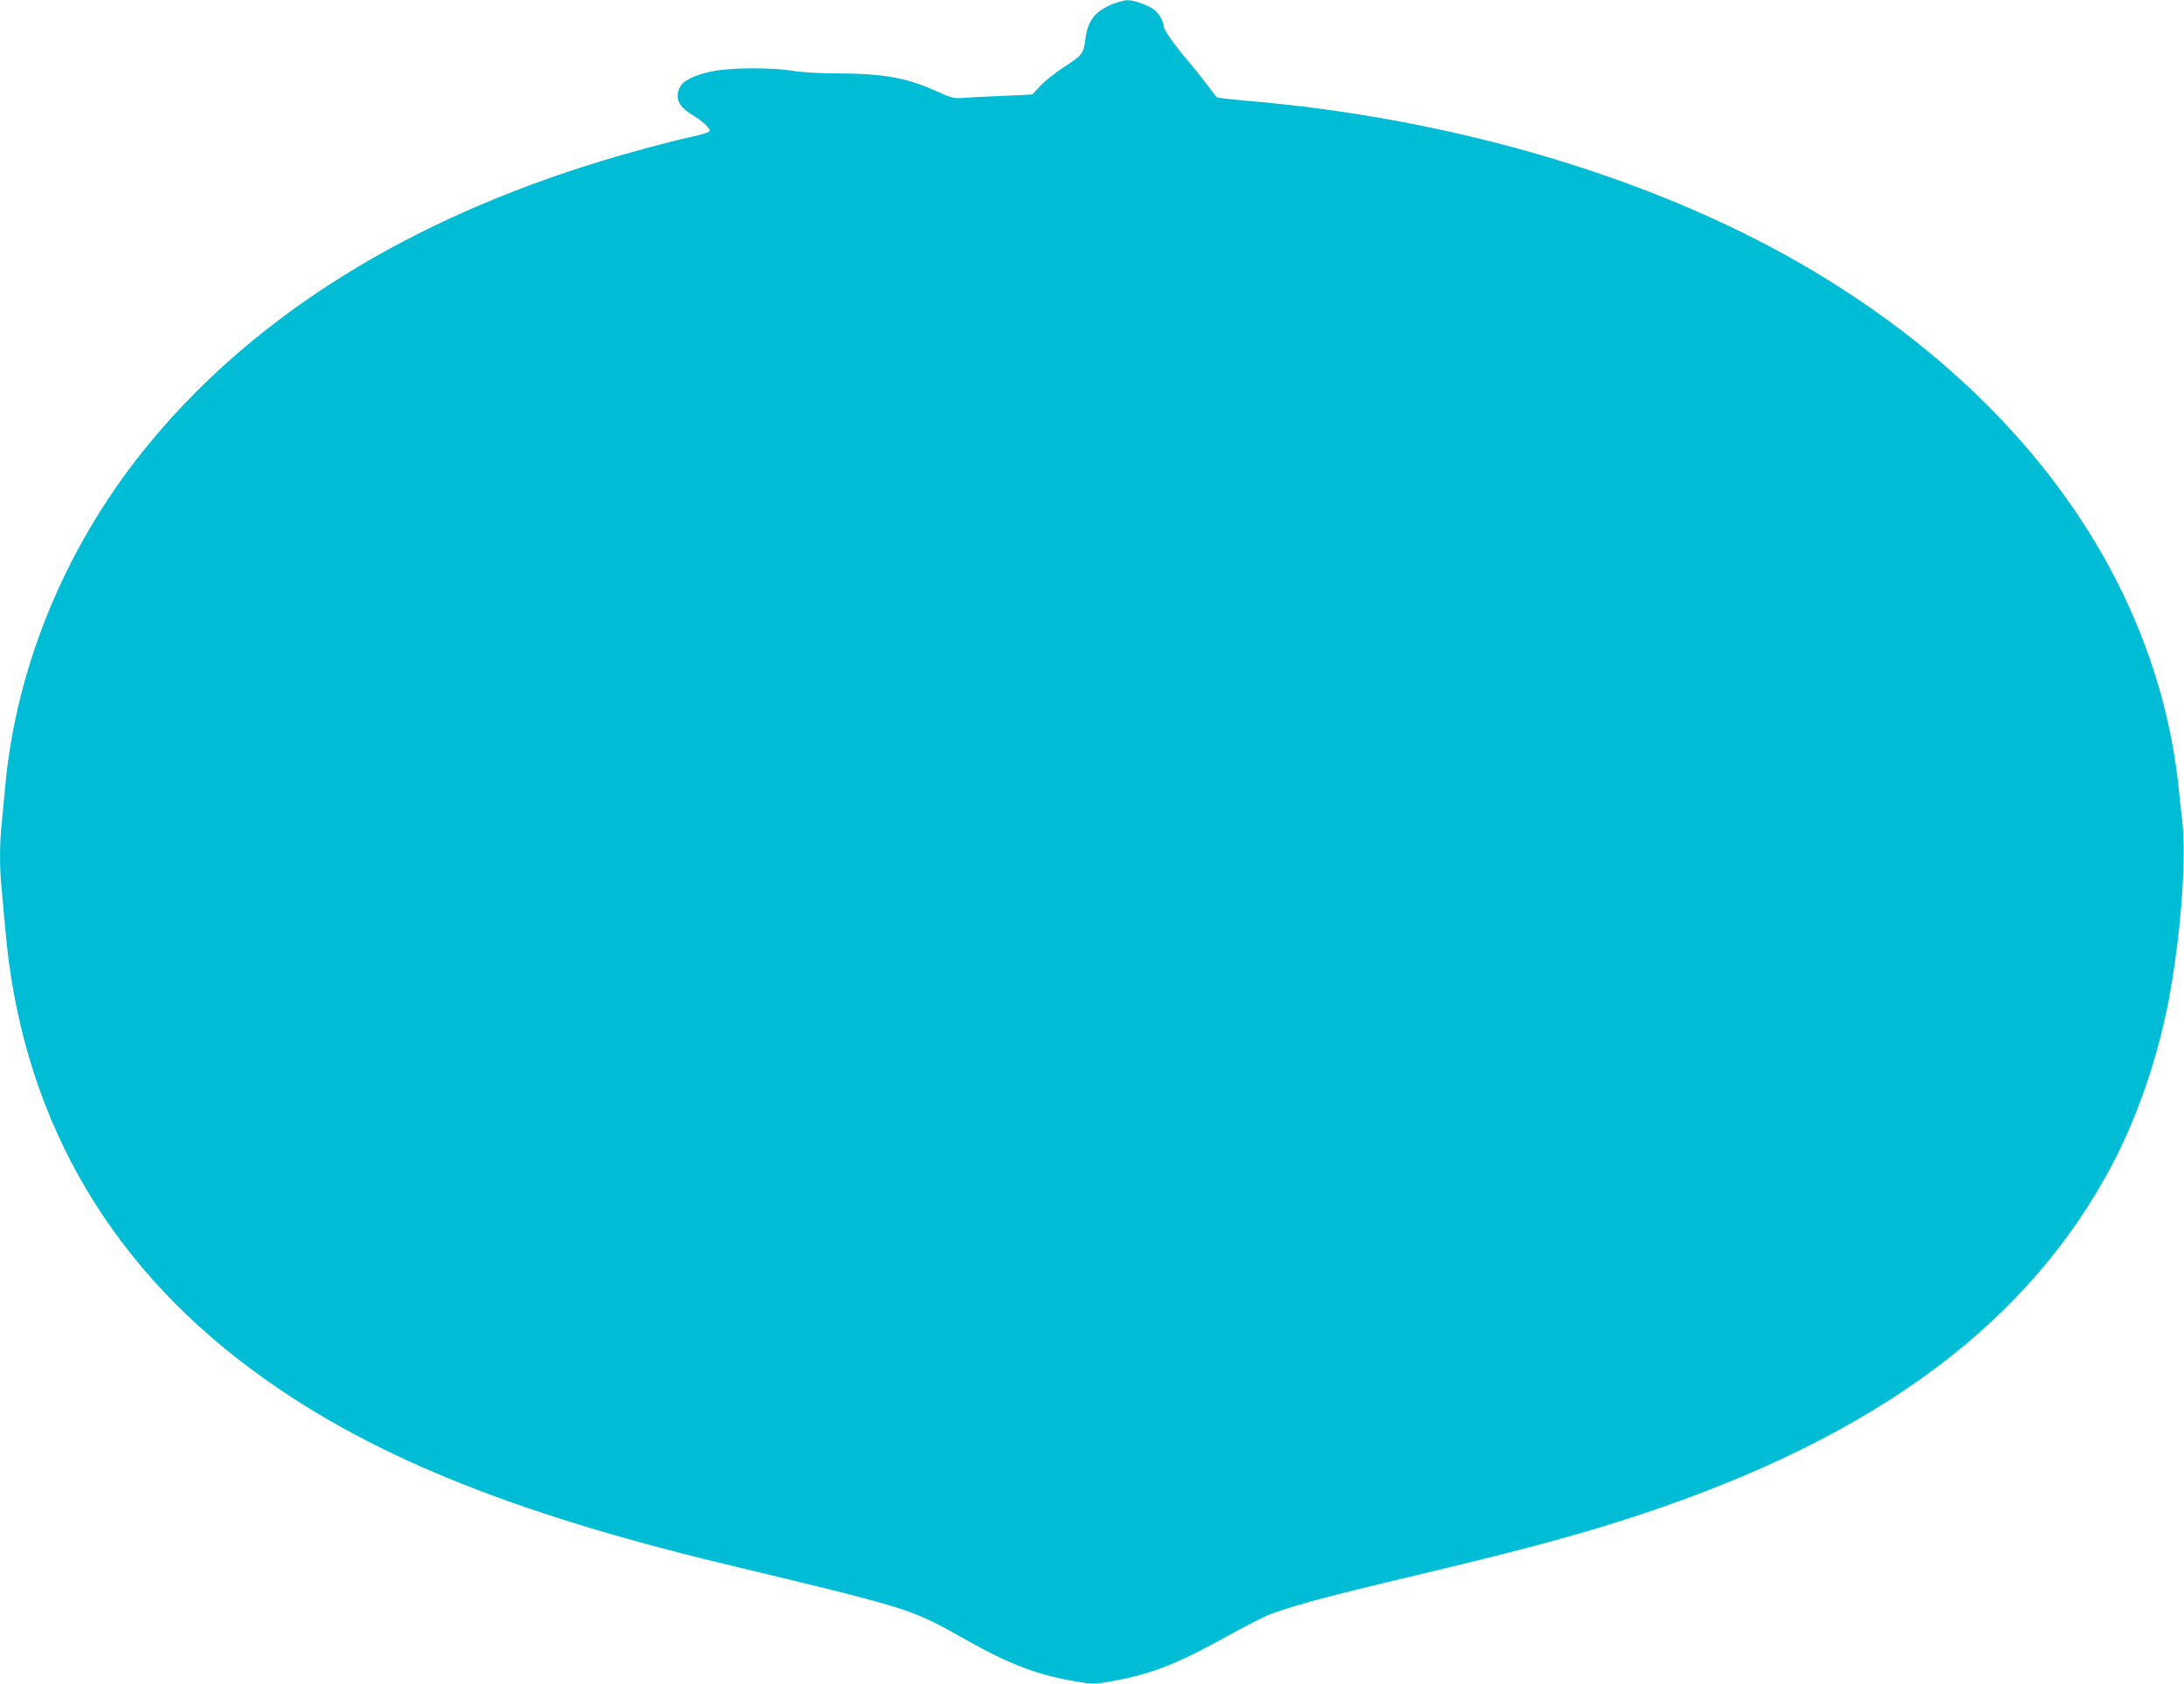 <?xml version="1.0" standalone="no"?>
<!DOCTYPE svg PUBLIC "-//W3C//DTD SVG 20010904//EN"
 "http://www.w3.org/TR/2001/REC-SVG-20010904/DTD/svg10.dtd">
<svg version="1.0" xmlns="http://www.w3.org/2000/svg"
 width="1280pt" height="987pt" viewBox="0 0 1280 987"
 preserveAspectRatio="xMidYMid meet">
<g transform="translate(0,987) scale(0.1,-0.1)"
fill="#00bcd4" stroke="none">
<path d="M6522 9847 c-107 -44 -148 -98 -162 -214 -10 -78 -19 -89 -130 -160
-47 -31 -106 -78 -133 -106 l-47 -51 -173 -8 c-94 -4 -199 -9 -232 -12 -55 -4
-68 -1 -156 39 -175 80 -313 104 -594 105 -93 0 -198 6 -250 15 -116 19 -346
19 -453 0 -109 -19 -186 -54 -206 -94 -33 -62 -11 -114 66 -161 62 -37 108
-79 108 -96 0 -7 -33 -19 -77 -29 -143 -31 -386 -96 -565 -151 -1126 -345
-2011 -896 -2627 -1634 -490 -586 -795 -1307 -861 -2035 -6 -66 -15 -161 -20
-212 -13 -117 -13 -269 0 -386 5 -51 14 -150 20 -222 89 -1072 578 -1950 1444
-2592 658 -489 1492 -832 2761 -1138 1127 -271 1095 -261 1435 -452 244 -138
414 -202 633 -239 107 -18 108 -18 230 4 220 41 374 102 663 263 89 49 193
103 232 120 106 44 334 107 742 204 683 162 1002 246 1315 345 1424 450 2341
1100 2858 2026 179 320 314 713 381 1106 60 351 89 763 67 963 -7 61 -17 153
-22 205 -126 1198 -888 2280 -2134 3027 -903 541 -2101 901 -3347 1004 -81 7
-151 15 -155 18 -5 3 -26 31 -48 61 -22 30 -76 98 -120 150 -92 110 -145 186
-145 207 0 30 -33 83 -64 102 -44 27 -115 51 -151 50 -16 -1 -54 -11 -83 -22z"/>
</g>
</svg>
